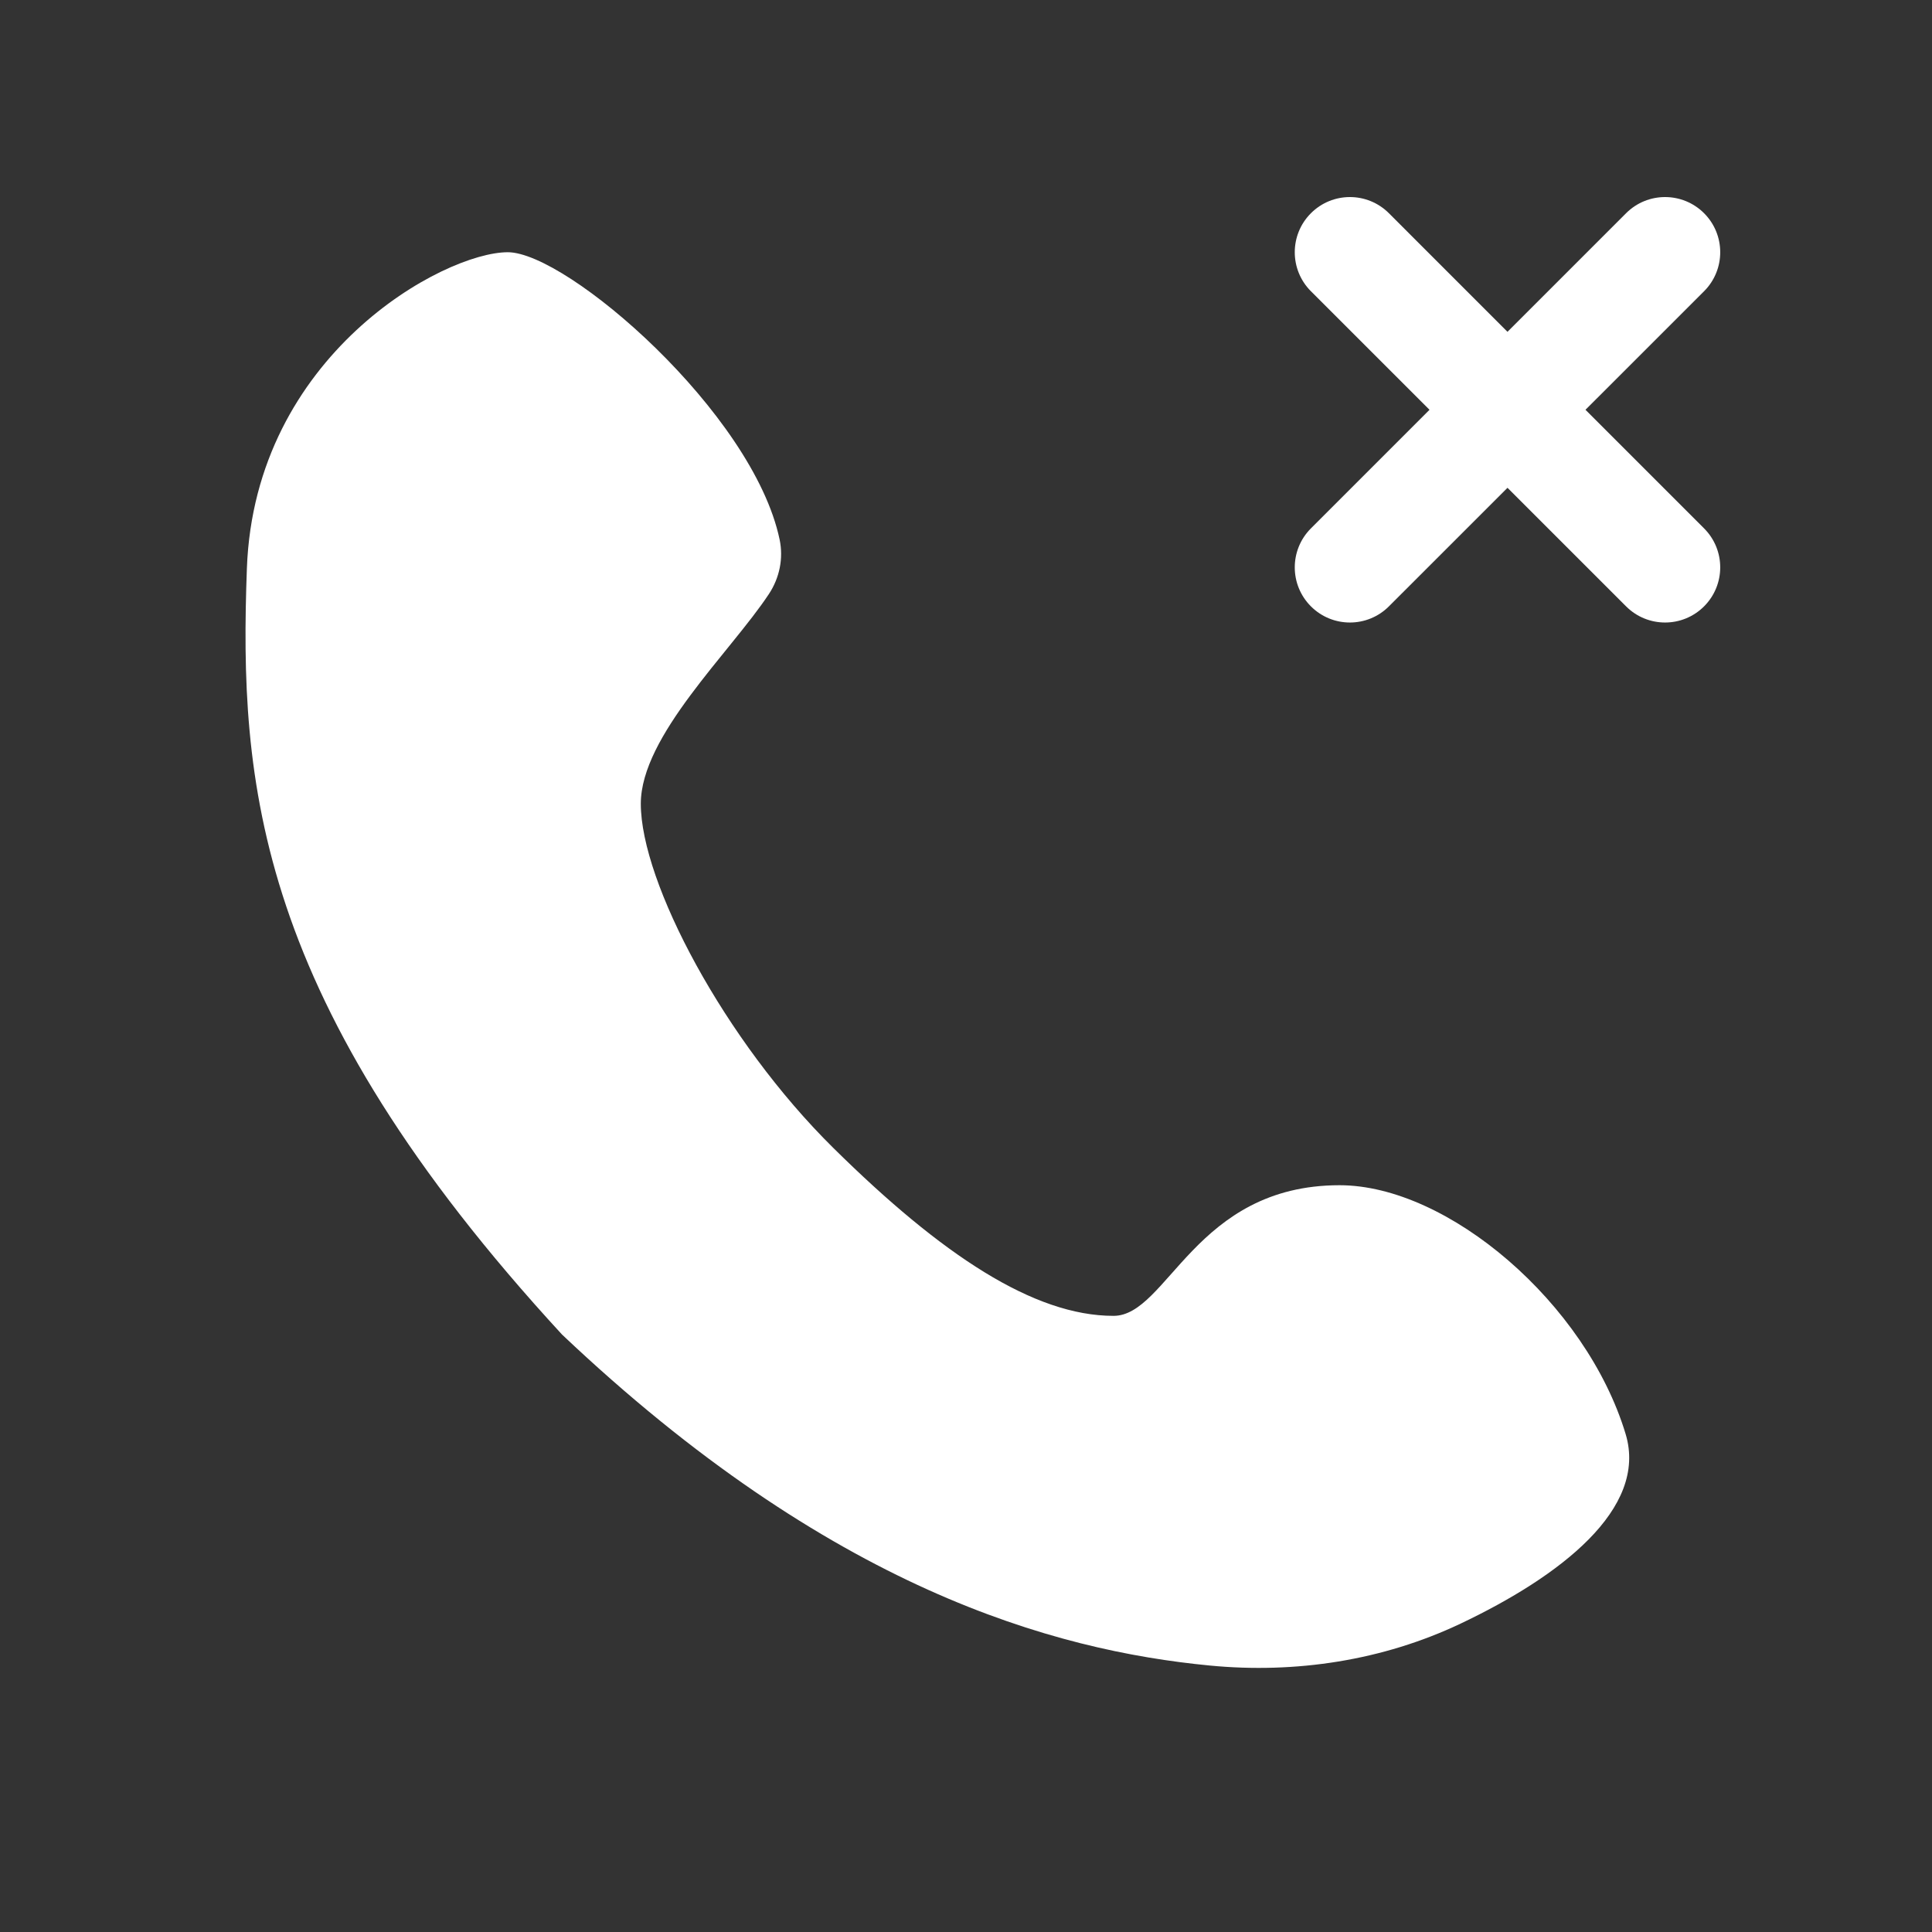 <?xml version="1.0" encoding="UTF-8"?> <svg xmlns="http://www.w3.org/2000/svg" width="47" height="47" viewBox="0 0 47 47" fill="none"><rect x="0" y="0" width="47" height="47" fill="#333333" stroke="none"/> <path d="M18.705 14.451C17.768 15.868 15.589 17.902 15.589 19.553C15.589 21.464 17.626 25.313 20.271 27.925C22.916 30.538 25.154 32.011 27.089 32.011C28.407 32.011 29.069 28.833 32.588 28.833C35.227 28.833 38.589 31.708 39.547 34.886C40.097 36.708 37.945 38.353 35.532 39.498C33.64 40.396 31.519 40.719 29.434 40.518C25.627 40.152 20.198 38.647 13.672 32.465C6.195 24.344 5.817 19.024 6.006 13.829C6.195 8.634 10.797 6.136 12.353 6.136C13.796 6.136 18.319 10.043 18.966 13.126C19.062 13.585 18.964 14.059 18.705 14.451Z" fill="white"></path> <path fill-rule="evenodd" clip-rule="evenodd" d="M31.891 5.187C32.415 4.663 33.264 4.663 33.788 5.187L36.673 8.072L39.558 5.187C40.082 4.663 40.931 4.663 41.455 5.187C41.979 5.711 41.979 6.561 41.455 7.085L38.57 9.969L41.455 12.854C41.979 13.378 41.979 14.227 41.455 14.751C40.931 15.275 40.082 15.275 39.558 14.751L36.673 11.867L33.788 14.751C33.264 15.275 32.415 15.275 31.891 14.751C31.367 14.227 31.367 13.378 31.891 12.854L34.776 9.969L31.891 7.085C31.367 6.561 31.367 5.711 31.891 5.187Z" fill="white"></path> </svg> 